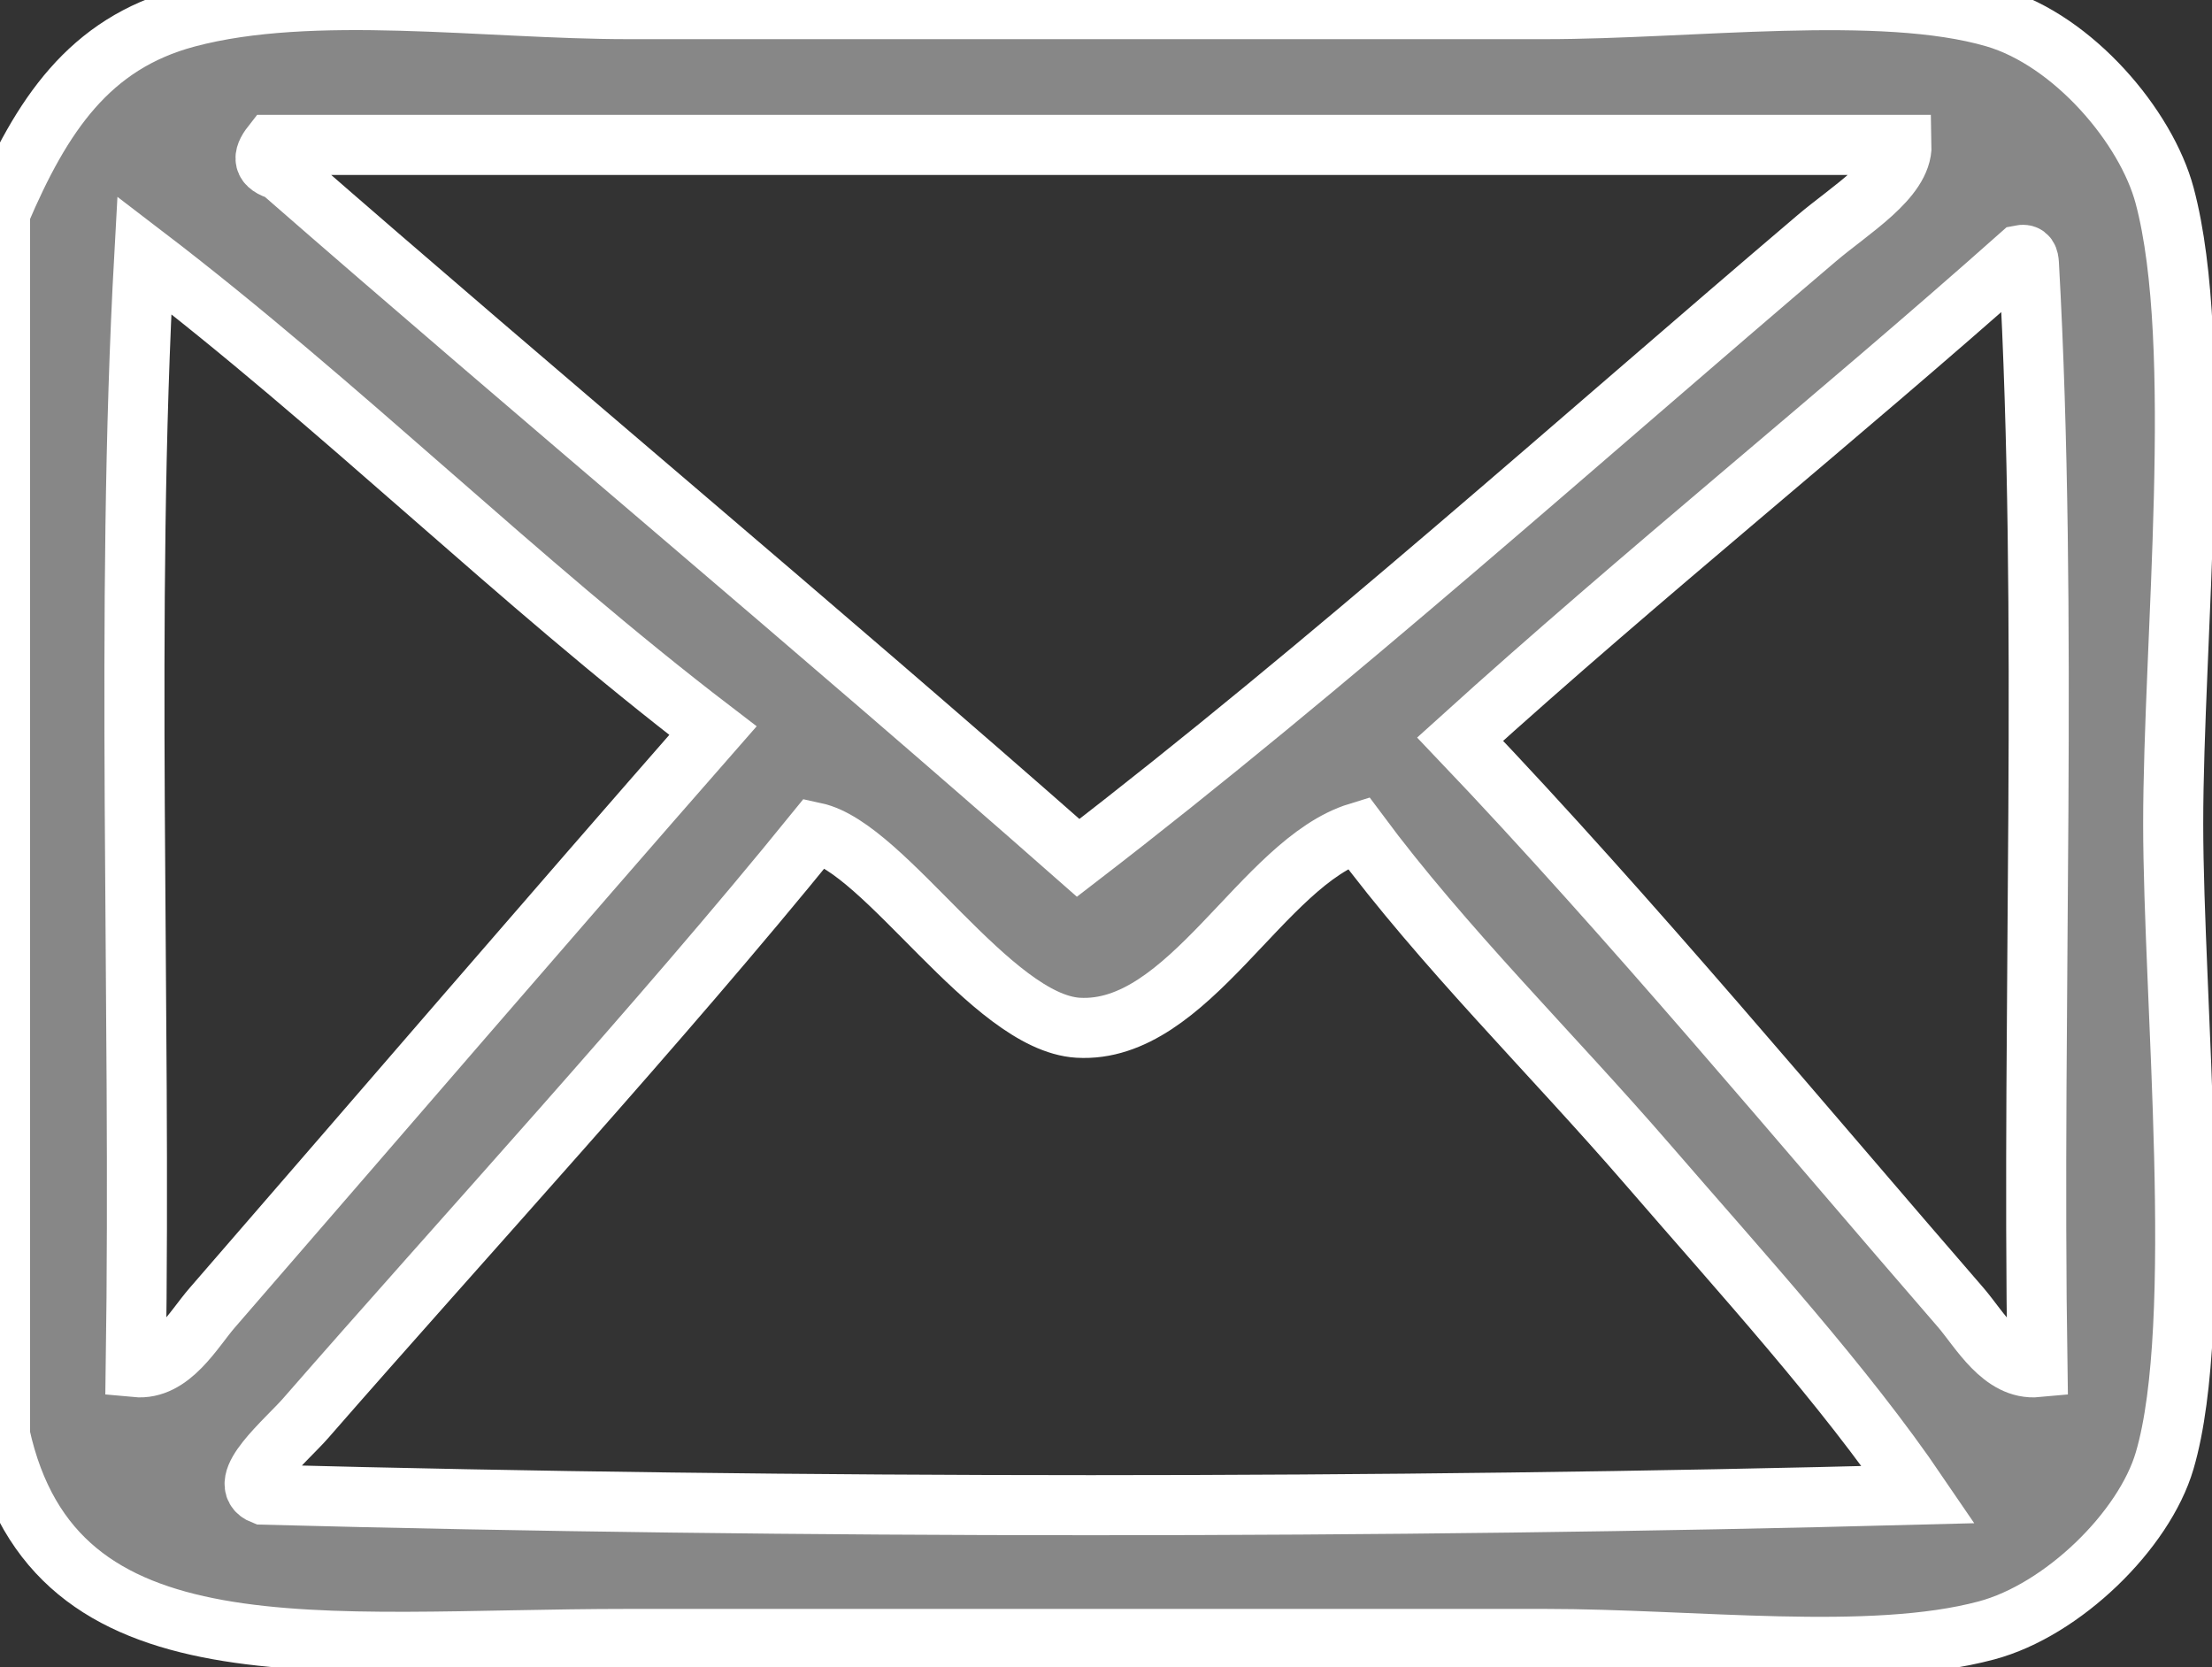 <?xml version="1.0" encoding="utf-8"?>
<!-- Generator: Adobe Illustrator 15.1.0, SVG Export Plug-In . SVG Version: 6.00 Build 0)  -->
<!DOCTYPE svg PUBLIC "-//W3C//DTD SVG 1.1//EN" "http://www.w3.org/Graphics/SVG/1.1/DTD/svg11.dtd">
<svg version="1.1" id="Capa_1" xmlns="http://www.w3.org/2000/svg" xmlns:xlink="http://www.w3.org/1999/xlink" x="0px" y="0px"
	 width="18.411px" height="13.875px" viewBox="0 0 18.411 13.875" enable-background="new 0 0 18.411 13.875" xml:space="preserve">
<rect x="0" y="0" width="18.411" height="13.875" fill="#333333" stroke="none"/>
<g>
	<path fill-rule="evenodd" clip-rule="evenodd" fill="#878787" stroke="#FFFFFF" stroke-width="0.5" stroke-miterlimit="10" d="
		M0,11.945C0,8.554,0,5.162,0,1.771c0.347-0.814,0.743-1.408,1.555-1.625c1.046-0.28,2.488-0.07,3.674-0.07c2.6,0,5.091,0,7.63,0
		c1.218,0,2.797-0.208,3.745,0.07c0.653,0.192,1.26,0.908,1.413,1.483c0.332,1.244,0.071,3.715,0.071,5.229
		c0,1.445,0.267,4.151-0.071,5.299c-0.17,0.581-0.849,1.244-1.483,1.413c-0.966,0.259-2.435,0.071-3.675,0.071
		c-2.731,0-4.954,0-7.63,0C2.641,13.641,0.452,14,0,11.945z M2.332,1.418c2.2,1.92,4.451,3.792,6.642,5.722
		c2.084-1.603,4.196-3.499,6.147-5.157c0.276-0.235,0.713-0.496,0.706-0.777c-4.521,0-9.043,0-13.565,0
		C2.183,1.307,2.185,1.378,2.332,1.418z M1.13,11.379c0.294,0.028,0.479-0.313,0.636-0.494c1.393-1.606,2.812-3.256,4.168-4.804
		C4.293,4.826,2.843,3.379,1.201,2.124C1.038,5.07,1.176,8.316,1.13,11.379z M12.153,6.152c1.413,1.482,2.863,3.227,4.169,4.733
		c0.156,0.182,0.341,0.522,0.636,0.494c-0.047-3.039,0.092-6.262-0.071-9.185c-0.003-0.043-0.011-0.083-0.07-0.071
		C15.282,3.487,13.674,4.775,12.153,6.152z M8.973,8.554C8.25,8.51,7.368,7.056,6.783,6.929c-1.292,1.593-2.923,3.366-4.239,4.875
		C2.383,11.988,1.95,12.347,2.19,12.44c4.429,0.117,9.351,0.117,13.778,0c-0.623-0.916-1.46-1.829-2.261-2.756
		c-0.8-0.924-1.694-1.801-2.402-2.755C10.505,7.175,9.896,8.608,8.973,8.554z"/>
</g>
</svg>
